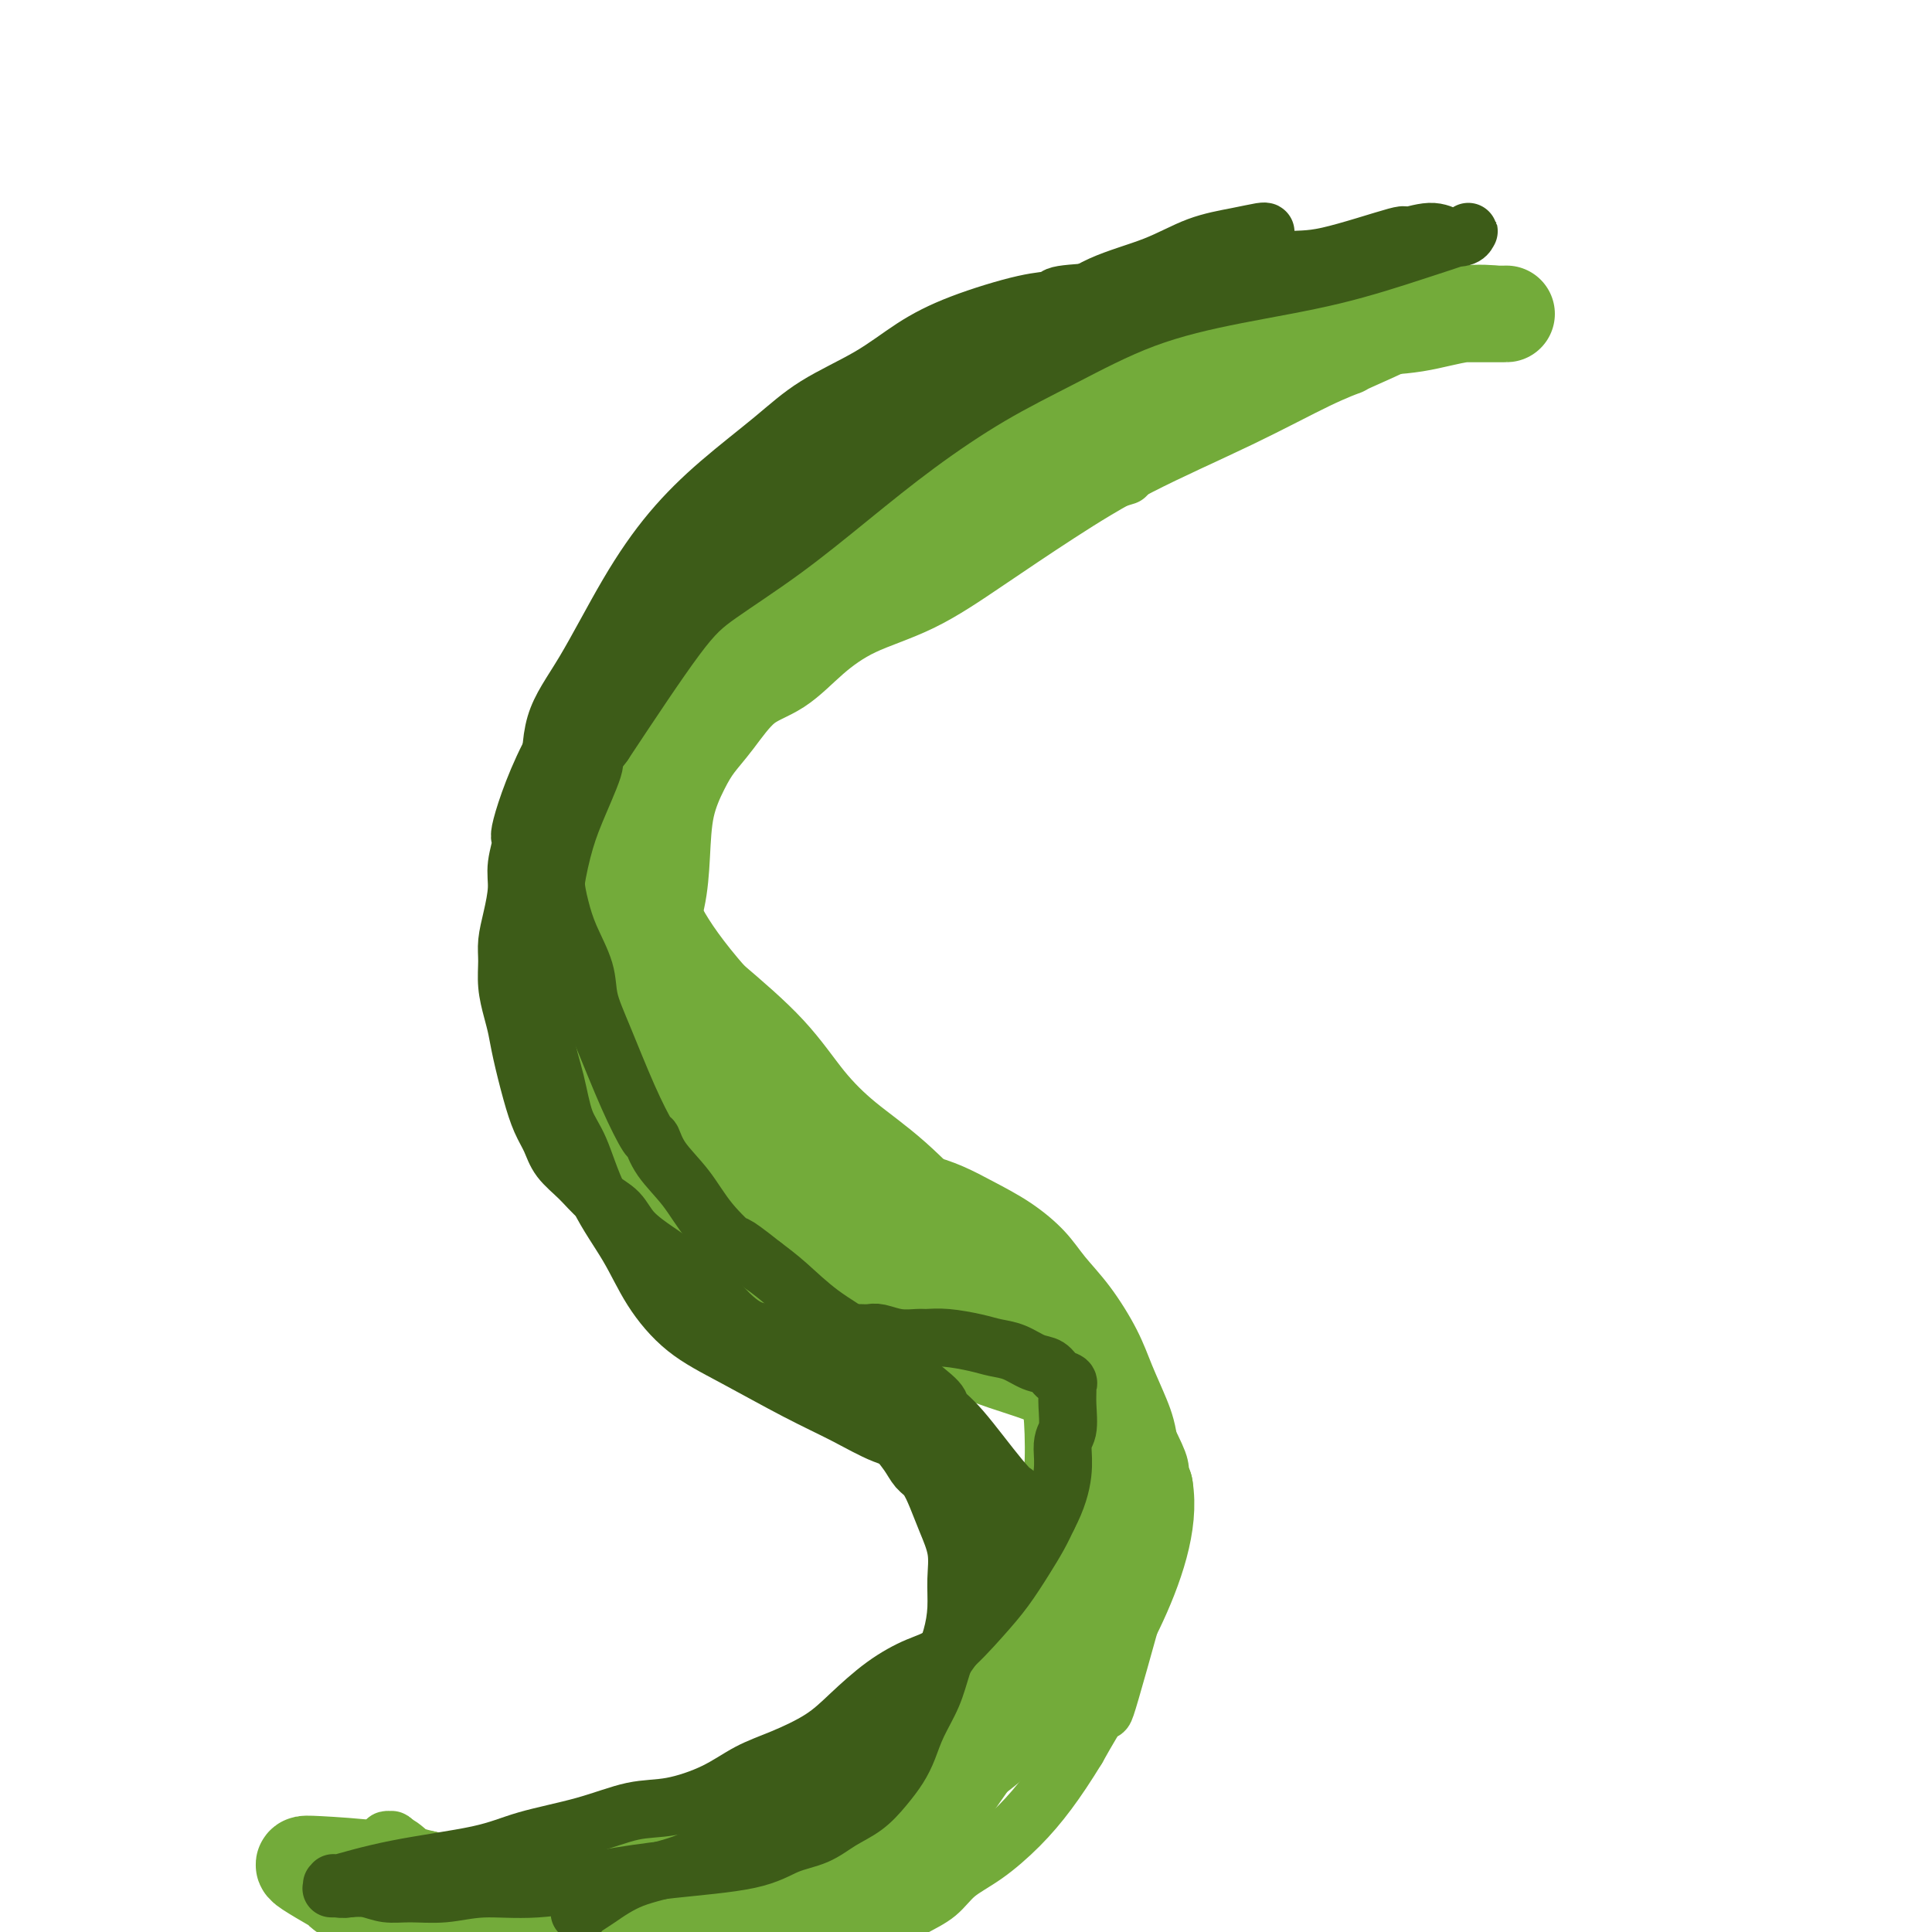 <svg viewBox='0 0 400 400' version='1.1' xmlns='http://www.w3.org/2000/svg' xmlns:xlink='http://www.w3.org/1999/xlink'><g fill='none' stroke='#73AB3A' stroke-width='12' stroke-linecap='round' stroke-linejoin='round'><path d='M225,101c0.619,-0.190 1.237,-0.380 0,0c-1.237,0.380 -4.331,1.330 0,0c4.331,-1.330 16.087,-4.942 0,0c-16.087,4.942 -60.017,18.436 -77,25c-16.983,6.564 -7.019,6.198 -4,7c3.019,0.802 -0.906,2.772 -3,5c-2.094,2.228 -2.357,4.716 -3,7c-0.643,2.284 -1.667,4.365 -3,7c-1.333,2.635 -2.974,5.823 -4,8c-1.026,2.177 -1.438,3.344 -2,5c-0.562,1.656 -1.276,3.800 -2,6c-0.724,2.200 -1.459,4.457 -2,7c-0.541,2.543 -0.887,5.372 -1,8c-0.113,2.628 0.008,5.054 0,7c-0.008,1.946 -0.145,3.413 0,5c0.145,1.587 0.573,3.293 1,5'/><path d='M125,203c-0.122,5.952 0.575,4.832 1,5c0.425,0.168 0.580,1.623 1,3c0.420,1.377 1.105,2.675 2,4c0.895,1.325 2.000,2.677 3,4c1.000,1.323 1.895,2.619 3,4c1.105,1.381 2.419,2.849 4,4c1.581,1.151 3.429,1.985 5,3c1.571,1.015 2.864,2.211 4,3c1.136,0.789 2.116,1.171 4,2c1.884,0.829 4.673,2.105 7,3c2.327,0.895 4.193,1.408 7,2c2.807,0.592 6.555,1.263 10,2c3.445,0.737 6.587,1.539 9,2c2.413,0.461 4.098,0.579 6,1c1.902,0.421 4.020,1.143 6,2c1.980,0.857 3.823,1.850 6,3c2.177,1.150 4.687,2.459 7,4c2.313,1.541 4.429,3.316 6,5c1.571,1.684 2.599,3.278 4,5c1.401,1.722 3.177,3.572 5,6c1.823,2.428 3.692,5.433 5,8c1.308,2.567 2.053,4.696 3,7c0.947,2.304 2.095,4.783 3,7c0.905,2.217 1.567,4.171 2,8c0.433,3.829 0.638,9.534 1,12c0.362,2.466 0.880,1.692 -1,9c-1.880,7.308 -6.160,22.698 -8,29c-1.840,6.302 -1.240,3.515 -2,4c-0.760,0.485 -2.880,4.243 -5,8'/><path d='M223,362c-2.169,3.554 -4.091,6.439 -6,9c-1.909,2.561 -3.805,4.796 -6,7c-2.195,2.204 -4.689,4.375 -7,6c-2.311,1.625 -4.438,2.704 -6,4c-1.562,1.296 -2.561,2.808 -4,4c-1.439,1.192 -3.320,2.064 -5,3c-1.680,0.936 -3.159,1.936 -5,3c-1.841,1.064 -4.046,2.191 -7,3c-2.954,0.809 -6.659,1.300 -11,2c-4.341,0.700 -9.318,1.610 -14,2c-4.682,0.390 -9.068,0.260 -13,0c-3.932,-0.260 -7.408,-0.649 -10,-1c-2.592,-0.351 -4.299,-0.664 -7,-1c-2.701,-0.336 -6.395,-0.695 -10,-2c-3.605,-1.305 -7.122,-3.557 -10,-5c-2.878,-1.443 -5.117,-2.078 -7,-3c-1.883,-0.922 -3.409,-2.132 -5,-3c-1.591,-0.868 -3.249,-1.395 -4,-2c-0.751,-0.605 -0.597,-1.289 -1,-2c-0.403,-0.711 -1.362,-1.448 -2,-2c-0.638,-0.552 -0.954,-0.918 -1,-1c-0.046,-0.082 0.179,0.122 0,0c-0.179,-0.122 -0.763,-0.569 -1,-1c-0.237,-0.431 -0.127,-0.845 0,-1c0.127,-0.155 0.271,-0.052 0,0c-0.271,0.052 -0.958,0.052 -1,0c-0.042,-0.052 0.559,-0.158 1,0c0.441,0.158 0.720,0.579 1,1'/><path d='M82,382c-0.115,-0.680 1.597,0.619 3,2c1.403,1.381 2.499,2.845 4,4c1.501,1.155 3.409,2.002 5,3c1.591,0.998 2.866,2.147 5,3c2.134,0.853 5.126,1.409 7,2c1.874,0.591 2.630,1.216 4,2c1.370,0.784 3.354,1.726 5,2c1.646,0.274 2.953,-0.122 4,0c1.047,0.122 1.833,0.761 3,1c1.167,0.239 2.716,0.079 4,0c1.284,-0.079 2.302,-0.077 4,0c1.698,0.077 4.075,0.228 6,0c1.925,-0.228 3.399,-0.834 5,-1c1.601,-0.166 3.329,0.107 5,0c1.671,-0.107 3.285,-0.594 5,-1c1.715,-0.406 3.532,-0.732 5,-1c1.468,-0.268 2.586,-0.480 4,-1c1.414,-0.520 3.123,-1.349 5,-2c1.877,-0.651 3.923,-1.126 6,-2c2.077,-0.874 4.187,-2.148 6,-3c1.813,-0.852 3.330,-1.282 5,-2c1.670,-0.718 3.491,-1.726 5,-3c1.509,-1.274 2.704,-2.816 4,-4c1.296,-1.184 2.692,-2.012 4,-3c1.308,-0.988 2.528,-2.137 4,-4c1.472,-1.863 3.195,-4.441 5,-7c1.805,-2.559 3.691,-5.100 5,-7c1.309,-1.900 2.042,-3.159 3,-5c0.958,-1.841 2.143,-4.265 3,-6c0.857,-1.735 1.388,-2.781 3,-6c1.612,-3.219 4.306,-8.609 7,-14'/><path d='M225,329c3.961,-7.356 0.865,-3.245 0,-2c-0.865,1.245 0.502,-0.375 1,-1c0.498,-0.625 0.125,-0.257 0,-1c-0.125,-0.743 -0.004,-2.599 0,-4c0.004,-1.401 -0.110,-2.347 0,-4c0.110,-1.653 0.445,-4.012 0,-6c-0.445,-1.988 -1.669,-3.603 -2,-5c-0.331,-1.397 0.231,-2.574 0,-4c-0.231,-1.426 -1.256,-3.101 -2,-5c-0.744,-1.899 -1.209,-4.022 -2,-6c-0.791,-1.978 -1.910,-3.811 -3,-6c-1.090,-2.189 -2.151,-4.733 -4,-7c-1.849,-2.267 -4.486,-4.257 -7,-7c-2.514,-2.743 -4.905,-6.239 -8,-9c-3.095,-2.761 -6.894,-4.786 -10,-7c-3.106,-2.214 -5.520,-4.618 -10,-8c-4.480,-3.382 -11.027,-7.743 -14,-10c-2.973,-2.257 -2.371,-2.410 -3,-3c-0.629,-0.590 -2.489,-1.617 -4,-3c-1.511,-1.383 -2.673,-3.122 -4,-5c-1.327,-1.878 -2.820,-3.896 -5,-6c-2.180,-2.104 -5.048,-4.296 -7,-6c-1.952,-1.704 -2.987,-2.921 -4,-4c-1.013,-1.079 -2.003,-2.021 -3,-3c-0.997,-0.979 -1.999,-1.994 -3,-3c-1.001,-1.006 -2.000,-2.003 -3,-3'/></g>
<g fill='none' stroke='#73AB3A' stroke-width='20' stroke-linecap='round' stroke-linejoin='round'><path d='M220,339c0.000,-0.000 0.000,-0.001 0,0c-0.000,0.001 -0.001,0.002 0,0c0.001,-0.002 0.004,-0.009 0,0c-0.004,0.009 -0.015,0.033 0,0c0.015,-0.033 0.057,-0.124 0,0c-0.057,0.124 -0.211,0.462 0,0c0.211,-0.462 0.788,-1.723 -3,2c-3.788,3.723 -11.942,12.431 -18,18c-6.058,5.569 -10.022,8.000 -13,10c-2.978,2.000 -4.972,3.569 -7,5c-2.028,1.431 -4.090,2.723 -5,3c-0.910,0.277 -0.669,-0.463 -1,0c-0.331,0.463 -1.236,2.128 -2,3c-0.764,0.872 -1.387,0.952 -2,1c-0.613,0.048 -1.215,0.063 -1,0c0.215,-0.063 1.248,-0.203 1,0c-0.248,0.203 -1.776,0.751 0,0c1.776,-0.751 6.857,-2.800 12,-5c5.143,-2.200 10.348,-4.549 14,-7c3.652,-2.451 5.752,-5.003 8,-7c2.248,-1.997 4.644,-3.439 7,-6c2.356,-2.561 4.673,-6.242 6,-8c1.327,-1.758 1.666,-1.593 2,-2c0.334,-0.407 0.664,-1.385 2,-4c1.336,-2.615 3.678,-6.866 5,-10c1.322,-3.134 1.625,-5.152 2,-7c0.375,-1.848 0.821,-3.528 1,-5c0.179,-1.472 0.089,-2.736 0,-4'/><path d='M228,316c0.533,-2.994 0.367,-2.479 0,-4c-0.367,-1.521 -0.935,-5.076 -1,-8c-0.065,-2.924 0.372,-5.216 0,-7c-0.372,-1.784 -1.553,-3.060 -2,-4c-0.447,-0.940 -0.162,-1.543 -2,-4c-1.838,-2.457 -5.801,-6.769 -8,-9c-2.199,-2.231 -2.634,-2.383 -5,-4c-2.366,-1.617 -6.662,-4.699 -10,-7c-3.338,-2.301 -5.717,-3.819 -12,-7c-6.283,-3.181 -16.470,-8.024 -24,-11c-7.530,-2.976 -12.403,-4.084 -15,-5c-2.597,-0.916 -2.920,-1.638 -5,-3c-2.080,-1.362 -5.919,-3.363 -7,-4c-1.081,-0.637 0.596,0.091 0,-1c-0.596,-1.091 -3.466,-4.001 -6,-8c-2.534,-3.999 -4.731,-9.087 -6,-13c-1.269,-3.913 -1.608,-6.653 -2,-9c-0.392,-2.347 -0.835,-4.303 -1,-7c-0.165,-2.697 -0.051,-6.135 0,-10c0.051,-3.865 0.039,-8.157 0,-11c-0.039,-2.843 -0.105,-4.238 0,-5c0.105,-0.762 0.380,-0.891 1,-2c0.620,-1.109 1.585,-3.200 3,-6c1.415,-2.800 3.279,-6.311 5,-9c1.721,-2.689 3.297,-4.558 5,-7c1.703,-2.442 3.531,-5.458 6,-9c2.469,-3.542 5.579,-7.609 10,-12c4.421,-4.391 10.152,-9.105 15,-13c4.848,-3.895 8.814,-6.970 13,-10c4.186,-3.030 8.593,-6.015 13,-9'/><path d='M193,98c7.334,-6.160 5.168,-5.559 13,-9c7.832,-3.441 25.661,-10.925 33,-14c7.339,-3.075 4.188,-1.740 6,-2c1.812,-0.260 8.586,-2.116 14,-3c5.414,-0.884 9.469,-0.797 13,-1c3.531,-0.203 6.537,-0.695 10,-1c3.463,-0.305 7.384,-0.421 11,-1c3.616,-0.579 6.929,-1.619 10,-2c3.071,-0.381 5.902,-0.102 7,0c1.098,0.102 0.464,0.028 1,0c0.536,-0.028 2.243,-0.010 -1,0c-3.243,0.010 -11.437,0.013 -19,0c-7.563,-0.013 -14.496,-0.041 -21,1c-6.504,1.041 -12.579,3.153 -19,5c-6.421,1.847 -13.188,3.430 -18,5c-4.812,1.570 -7.669,3.127 -11,5c-3.331,1.873 -7.136,4.061 -11,6c-3.864,1.939 -7.787,3.630 -12,6c-4.213,2.370 -8.716,5.420 -13,8c-4.284,2.580 -8.350,4.688 -12,7c-3.650,2.312 -6.886,4.826 -10,7c-3.114,2.174 -6.108,4.008 -9,6c-2.892,1.992 -5.684,4.140 -8,7c-2.316,2.860 -4.158,6.430 -6,10'/><path d='M141,138c-1.810,3.513 -3.335,7.295 -5,10c-1.665,2.705 -3.471,4.331 -6,7c-2.529,2.669 -5.783,6.380 -7,8c-1.217,1.620 -0.399,1.151 -1,2c-0.601,0.849 -2.620,3.018 -3,3c-0.380,-0.018 0.880,-2.221 5,-7c4.120,-4.779 11.100,-12.133 18,-19c6.900,-6.867 13.721,-13.248 21,-19c7.279,-5.752 15.016,-10.877 23,-16c7.984,-5.123 16.215,-10.246 24,-14c7.785,-3.754 15.123,-6.140 22,-9c6.877,-2.860 13.293,-6.196 20,-9c6.707,-2.804 13.704,-5.077 19,-7c5.296,-1.923 8.892,-3.495 12,-4c3.108,-0.505 5.729,0.059 8,0c2.271,-0.059 4.191,-0.739 5,-1c0.809,-0.261 0.507,-0.103 -2,1c-2.507,1.103 -7.219,3.152 -14,5c-6.781,1.848 -15.632,3.495 -24,6c-8.368,2.505 -16.253,5.867 -24,9c-7.747,3.133 -15.356,6.038 -22,9c-6.644,2.962 -12.322,5.981 -18,9'/><path d='M192,102c-8.830,4.880 -10.906,8.081 -14,11c-3.094,2.919 -7.207,5.557 -10,7c-2.793,1.443 -4.266,1.693 -7,3c-2.734,1.307 -6.731,3.672 -10,6c-3.269,2.328 -5.812,4.618 -8,7c-2.188,2.382 -4.021,4.856 -6,7c-1.979,2.144 -4.105,3.957 -6,6c-1.895,2.043 -3.559,4.317 -5,7c-1.441,2.683 -2.657,5.776 -4,9c-1.343,3.224 -2.811,6.578 -4,10c-1.189,3.422 -2.100,6.910 -2,10c0.100,3.090 1.209,5.780 2,9c0.791,3.220 1.264,6.971 2,10c0.736,3.029 1.735,5.337 3,8c1.265,2.663 2.797,5.680 4,8c1.203,2.320 2.079,3.944 3,6c0.921,2.056 1.888,4.543 3,7c1.112,2.457 2.368,4.882 4,7c1.632,2.118 3.639,3.928 6,6c2.361,2.072 5.074,4.405 8,7c2.926,2.595 6.063,5.450 10,8c3.937,2.550 8.675,4.795 13,7c4.325,2.205 8.239,4.371 12,6c3.761,1.629 7.370,2.723 11,4c3.630,1.277 7.282,2.739 11,4c3.718,1.261 7.503,2.322 11,4c3.497,1.678 6.705,3.975 9,6c2.295,2.025 3.677,3.780 5,6c1.323,2.220 2.587,4.905 3,6c0.413,1.095 -0.025,0.598 0,1c0.025,0.402 0.512,1.701 1,3'/><path d='M237,308c0.617,3.624 0.158,7.683 -1,12c-1.158,4.317 -3.016,8.891 -5,13c-1.984,4.109 -4.094,7.752 -7,11c-2.906,3.248 -6.609,6.100 -10,9c-3.391,2.900 -6.471,5.846 -9,8c-2.529,2.154 -4.507,3.515 -7,5c-2.493,1.485 -5.500,3.094 -9,5c-3.500,1.906 -7.494,4.110 -12,6c-4.506,1.890 -9.526,3.467 -15,5c-5.474,1.533 -11.404,3.023 -17,4c-5.596,0.977 -10.858,1.442 -15,2c-4.142,0.558 -7.163,1.208 -11,2c-3.837,0.792 -8.489,1.726 -12,2c-3.511,0.274 -5.879,-0.113 -8,0c-2.121,0.113 -3.993,0.724 -7,1c-3.007,0.276 -7.148,0.217 -11,0c-3.852,-0.217 -7.414,-0.590 -9,-1c-1.586,-0.410 -1.196,-0.856 -1,-1c0.196,-0.144 0.197,0.013 0,0c-0.197,-0.013 -0.594,-0.197 -2,-1c-1.406,-0.803 -3.821,-2.223 -5,-3c-1.179,-0.777 -1.120,-0.909 -1,-1c0.120,-0.091 0.302,-0.140 3,0c2.698,0.140 7.914,0.469 12,1c4.086,0.531 7.043,1.266 10,2'/><path d='M88,389c4.907,1.036 5.174,2.625 7,4c1.826,1.375 5.210,2.536 8,4c2.790,1.464 4.988,3.231 7,4c2.012,0.769 3.840,0.540 6,1c2.160,0.460 4.651,1.609 7,2c2.349,0.391 4.554,0.022 7,0c2.446,-0.022 5.131,0.302 9,0c3.869,-0.302 8.921,-1.229 14,-4c5.079,-2.771 10.184,-7.386 15,-12c4.816,-4.614 9.341,-9.227 14,-14c4.659,-4.773 9.451,-9.706 13,-14c3.549,-4.294 5.857,-7.949 7,-10c1.143,-2.051 1.123,-2.497 2,-4c0.877,-1.503 2.651,-4.064 5,-8c2.349,-3.936 5.274,-9.246 7,-13c1.726,-3.754 2.253,-5.953 3,-8c0.747,-2.047 1.714,-3.943 2,-5c0.286,-1.057 -0.110,-1.275 0,-2c0.110,-0.725 0.726,-1.956 1,-5c0.274,-3.044 0.206,-7.900 0,-11c-0.206,-3.100 -0.552,-4.444 -1,-6c-0.448,-1.556 -0.999,-3.324 -2,-5c-1.001,-1.676 -2.451,-3.261 -4,-5c-1.549,-1.739 -3.195,-3.631 -5,-6c-1.805,-2.369 -3.769,-5.214 -6,-8c-2.231,-2.786 -4.730,-5.514 -8,-9c-3.270,-3.486 -7.310,-7.730 -11,-11c-3.690,-3.270 -7.030,-5.567 -10,-8c-2.970,-2.433 -5.569,-5.001 -8,-8c-2.431,-2.999 -4.695,-6.428 -8,-10c-3.305,-3.572 -7.653,-7.286 -12,-11'/><path d='M147,207c-10.566,-12.045 -12.482,-18.157 -14,-23c-1.518,-4.843 -2.639,-8.419 -3,-10c-0.361,-1.581 0.038,-1.169 0,-2c-0.038,-0.831 -0.513,-2.907 0,-5c0.513,-2.093 2.013,-4.205 3,-6c0.987,-1.795 1.462,-3.274 3,-6c1.538,-2.726 4.138,-6.699 8,-11c3.862,-4.301 8.985,-8.931 13,-13c4.015,-4.069 6.923,-7.577 11,-11c4.077,-3.423 9.322,-6.763 14,-10c4.678,-3.237 8.788,-6.373 14,-9c5.212,-2.627 11.524,-4.747 16,-6c4.476,-1.253 7.115,-1.640 10,-3c2.885,-1.360 6.015,-3.692 9,-5c2.985,-1.308 5.823,-1.590 13,-4c7.177,-2.410 18.692,-6.946 24,-9c5.308,-2.054 4.410,-1.626 5,-2c0.590,-0.374 2.670,-1.550 4,-2c1.330,-0.450 1.912,-0.173 2,0c0.088,0.173 -0.317,0.242 0,0c0.317,-0.242 1.354,-0.796 2,-1c0.646,-0.204 0.899,-0.058 1,0c0.101,0.058 0.051,0.029 0,0'/><path d='M282,69c12.908,-4.535 2.179,0.128 -2,2c-4.179,1.872 -1.808,0.954 -2,1c-0.192,0.046 -2.948,1.055 -7,3c-4.052,1.945 -9.401,4.827 -16,8c-6.599,3.173 -14.450,6.636 -21,10c-6.550,3.364 -11.800,6.628 -17,10c-5.200,3.372 -10.349,6.853 -15,10c-4.651,3.147 -8.805,5.959 -13,8c-4.195,2.041 -8.432,3.312 -12,5c-3.568,1.688 -6.468,3.795 -9,6c-2.532,2.205 -4.697,4.509 -7,6c-2.303,1.491 -4.743,2.169 -7,4c-2.257,1.831 -4.331,4.815 -6,7c-1.669,2.185 -2.932,3.572 -4,5c-1.068,1.428 -1.940,2.896 -3,5c-1.060,2.104 -2.309,4.845 -3,8c-0.691,3.155 -0.823,6.726 -1,10c-0.177,3.274 -0.398,6.252 -1,9c-0.602,2.748 -1.583,5.265 -2,8c-0.417,2.735 -0.269,5.689 0,8c0.269,2.311 0.661,3.978 1,6c0.339,2.022 0.627,4.398 1,6c0.373,1.602 0.831,2.431 1,3c0.169,0.569 0.048,0.877 0,1c-0.048,0.123 -0.024,0.062 0,0'/></g>
<g fill='none' stroke='#3D5C18' stroke-width='4' stroke-linecap='round' stroke-linejoin='round'><path d='M273,52c-0.000,-0.000 -0.000,-0.000 0,0c0.000,0.000 0.000,0.000 0,0c-0.000,-0.000 -0.000,-0.000 0,0c0.000,0.000 0.000,0.000 0,0c-0.000,-0.000 -0.001,-0.000 0,0c0.001,0.000 0.004,0.000 0,0c-0.004,-0.000 -0.014,-0.002 0,0c0.014,0.002 0.053,0.006 0,0c-0.053,-0.006 -0.199,-0.024 0,0c0.199,0.024 0.743,0.090 0,0c-0.743,-0.090 -2.774,-0.337 -5,0c-2.226,0.337 -4.648,1.258 -7,2c-2.352,0.742 -4.633,1.304 -7,2c-2.367,0.696 -4.820,1.525 -7,2c-2.180,0.475 -4.088,0.594 -6,1c-1.912,0.406 -3.827,1.097 -6,2c-2.173,0.903 -4.606,2.018 -7,3c-2.394,0.982 -4.751,1.832 -7,3c-2.249,1.168 -4.389,2.653 -7,4c-2.611,1.347 -5.693,2.557 -9,4c-3.307,1.443 -6.839,3.120 -10,5c-3.161,1.880 -5.950,3.961 -9,6c-3.050,2.039 -6.361,4.034 -9,6c-2.639,1.966 -4.605,3.904 -6,5c-1.395,1.096 -2.219,1.351 -3,2c-0.781,0.649 -1.518,1.692 -2,2c-0.482,0.308 -0.709,-0.119 -1,0c-0.291,0.119 -0.645,0.785 -1,1c-0.355,0.215 -0.711,-0.019 -1,0c-0.289,0.019 -0.511,0.291 0,0c0.511,-0.291 1.756,-1.146 3,-2'/><path d='M166,100c3.254,-1.990 9.890,-5.966 16,-10c6.110,-4.034 11.694,-8.127 17,-11c5.306,-2.873 10.333,-4.527 14,-6c3.667,-1.473 5.972,-2.765 8,-4c2.028,-1.235 3.779,-2.415 5,-3c1.221,-0.585 1.914,-0.577 3,-1c1.086,-0.423 2.567,-1.276 4,-2c1.433,-0.724 2.819,-1.317 4,-2c1.181,-0.683 2.158,-1.455 3,-2c0.842,-0.545 1.550,-0.864 2,-1c0.450,-0.136 0.643,-0.089 1,0c0.357,0.089 0.877,0.219 1,0c0.123,-0.219 -0.152,-0.787 0,-1c0.152,-0.213 0.732,-0.071 1,0c0.268,0.071 0.225,0.072 0,0c-0.225,-0.072 -0.633,-0.218 -1,0c-0.367,0.218 -0.693,0.799 -1,1c-0.307,0.201 -0.596,0.021 -3,1c-2.404,0.979 -6.924,3.118 -11,5c-4.076,1.882 -7.709,3.508 -11,5c-3.291,1.492 -6.241,2.849 -9,4c-2.759,1.151 -5.328,2.097 -8,3c-2.672,0.903 -5.446,1.764 -8,3c-2.554,1.236 -4.889,2.848 -7,4c-2.111,1.152 -3.999,1.845 -6,3c-2.001,1.155 -4.114,2.774 -6,4c-1.886,1.226 -3.546,2.061 -5,3c-1.454,0.939 -2.701,1.983 -4,3c-1.299,1.017 -2.649,2.009 -4,3'/><path d='M161,99c-7.751,5.435 -11.128,9.024 -13,11c-1.872,1.976 -2.241,2.341 -3,3c-0.759,0.659 -1.910,1.614 -3,3c-1.090,1.386 -2.119,3.204 -3,5c-0.881,1.796 -1.614,3.572 -3,5c-1.386,1.428 -3.424,2.509 -5,5c-1.576,2.491 -2.688,6.393 -4,9c-1.312,2.607 -2.824,3.919 -4,6c-1.176,2.081 -2.017,4.930 -3,7c-0.983,2.070 -2.108,3.361 -3,5c-0.892,1.639 -1.551,3.627 -2,5c-0.449,1.373 -0.687,2.131 -1,3c-0.313,0.869 -0.700,1.851 -1,3c-0.300,1.149 -0.514,2.467 -1,4c-0.486,1.533 -1.244,3.280 -2,5c-0.756,1.720 -1.509,3.412 -2,5c-0.491,1.588 -0.720,3.070 -1,4c-0.280,0.930 -0.611,1.307 -1,2c-0.389,0.693 -0.836,1.701 -1,2c-0.164,0.299 -0.044,-0.112 0,0c0.044,0.112 0.013,0.746 0,1c-0.013,0.254 -0.006,0.127 0,0'/></g>
<g fill='none' stroke='#3D5C18' stroke-width='12' stroke-linecap='round' stroke-linejoin='round'><path d='M262,48c-0.000,-0.000 -0.000,-0.001 0,0c0.000,0.001 0.002,0.003 0,0c-0.002,-0.003 -0.006,-0.011 0,0c0.006,0.011 0.023,0.039 0,0c-0.023,-0.039 -0.086,-0.147 -1,0c-0.914,0.147 -2.680,0.549 -5,1c-2.320,0.451 -5.193,0.951 -8,2c-2.807,1.049 -5.548,2.646 -9,4c-3.452,1.354 -7.614,2.466 -11,4c-3.386,1.534 -5.995,3.490 -9,5c-3.005,1.510 -6.405,2.574 -11,5c-4.595,2.426 -10.386,6.212 -13,8c-2.614,1.788 -2.051,1.576 -7,5c-4.949,3.424 -15.412,10.483 -22,15c-6.588,4.517 -9.303,6.491 -13,10c-3.697,3.509 -8.377,8.552 -11,11c-2.623,2.448 -3.190,2.303 -4,3c-0.810,0.697 -1.864,2.238 -3,3c-1.136,0.762 -2.354,0.746 2,-3c4.354,-3.746 14.280,-11.220 22,-17c7.720,-5.780 13.232,-9.864 19,-14c5.768,-4.136 11.791,-8.325 17,-12c5.209,-3.675 9.605,-6.838 14,-10'/><path d='M209,68c13.411,-9.394 9.940,-4.880 10,-4c0.060,0.880 3.651,-1.873 7,-3c3.349,-1.127 6.455,-0.628 10,-1c3.545,-0.372 7.529,-1.616 10,-2c2.471,-0.384 3.428,0.093 4,0c0.572,-0.093 0.760,-0.754 1,-1c0.240,-0.246 0.534,-0.077 1,0c0.466,0.077 1.104,0.063 1,0c-0.104,-0.063 -0.951,-0.174 -5,1c-4.049,1.174 -11.300,3.631 -17,6c-5.700,2.369 -9.851,4.648 -14,7c-4.149,2.352 -8.298,4.777 -12,7c-3.702,2.223 -6.958,4.245 -10,6c-3.042,1.755 -5.870,3.245 -9,5c-3.130,1.755 -6.562,3.777 -10,6c-3.438,2.223 -6.881,4.647 -10,7c-3.119,2.353 -5.912,4.634 -9,7c-3.088,2.366 -6.470,4.815 -9,7c-2.530,2.185 -4.206,4.106 -6,6c-1.794,1.894 -3.704,3.762 -6,6c-2.296,2.238 -4.976,4.847 -7,7c-2.024,2.153 -3.391,3.849 -5,6c-1.609,2.151 -3.460,4.757 -5,7c-1.540,2.243 -2.770,4.121 -4,6'/><path d='M115,154c-3.768,6.673 -6.189,13.855 -7,17c-0.811,3.145 -0.011,2.252 0,3c0.011,0.748 -0.767,3.136 -1,5c-0.233,1.864 0.080,3.204 0,5c-0.080,1.796 -0.555,4.048 -1,6c-0.445,1.952 -0.862,3.603 -1,5c-0.138,1.397 0.004,2.540 0,4c-0.004,1.460 -0.153,3.235 0,5c0.153,1.765 0.607,3.518 1,5c0.393,1.482 0.725,2.692 1,4c0.275,1.308 0.495,2.712 1,5c0.505,2.288 1.296,5.458 2,8c0.704,2.542 1.321,4.456 2,6c0.679,1.544 1.421,2.720 2,4c0.579,1.280 0.996,2.666 2,4c1.004,1.334 2.596,2.615 4,4c1.404,1.385 2.619,2.873 4,4c1.381,1.127 2.928,1.894 4,3c1.072,1.106 1.669,2.550 3,4c1.331,1.450 3.394,2.905 5,4c1.606,1.095 2.753,1.831 4,3c1.247,1.169 2.592,2.772 4,4c1.408,1.228 2.879,2.082 4,3c1.121,0.918 1.893,1.902 3,3c1.107,1.098 2.550,2.310 4,3c1.450,0.690 2.908,0.856 4,1c1.092,0.144 1.818,0.265 3,1c1.182,0.735 2.818,2.082 4,3c1.182,0.918 1.909,1.405 4,3c2.091,1.595 5.545,4.297 9,7'/><path d='M179,290c7.568,5.570 2.489,1.996 1,1c-1.489,-0.996 0.612,0.585 2,2c1.388,1.415 2.063,2.664 3,4c0.937,1.336 2.137,2.761 3,4c0.863,1.239 1.387,2.294 2,3c0.613,0.706 1.313,1.065 2,2c0.687,0.935 1.362,2.447 2,4c0.638,1.553 1.241,3.148 2,5c0.759,1.852 1.675,3.960 2,6c0.325,2.040 0.058,4.010 0,6c-0.058,1.990 0.094,3.998 0,6c-0.094,2.002 -0.434,3.998 -1,6c-0.566,2.002 -1.358,4.009 -2,6c-0.642,1.991 -1.133,3.967 -2,6c-0.867,2.033 -2.110,4.123 -3,6c-0.890,1.877 -1.427,3.541 -2,5c-0.573,1.459 -1.183,2.712 -2,4c-0.817,1.288 -1.841,2.609 -3,4c-1.159,1.391 -2.453,2.852 -4,4c-1.547,1.148 -3.346,1.984 -5,3c-1.654,1.016 -3.163,2.211 -5,3c-1.837,0.789 -4.003,1.172 -6,2c-1.997,0.828 -3.827,2.102 -8,3c-4.173,0.898 -10.690,1.421 -16,2c-5.310,0.579 -9.413,1.212 -14,2c-4.587,0.788 -9.658,1.729 -14,2c-4.342,0.271 -7.956,-0.127 -11,0c-3.044,0.127 -5.517,0.780 -8,1c-2.483,0.220 -4.975,0.007 -7,0c-2.025,-0.007 -3.584,0.190 -5,0c-1.416,-0.190 -2.690,-0.769 -4,-1c-1.310,-0.231 -2.655,-0.116 -4,0'/><path d='M72,391c-6.217,-0.016 -2.259,-0.054 -1,0c1.259,0.054 -0.183,0.202 -1,0c-0.817,-0.202 -1.011,-0.753 -1,-1c0.011,-0.247 0.226,-0.191 0,0c-0.226,0.191 -0.893,0.516 1,0c1.893,-0.516 6.345,-1.872 12,-3c5.655,-1.128 12.511,-2.027 17,-3c4.489,-0.973 6.611,-2.020 10,-3c3.389,-0.980 8.046,-1.894 12,-3c3.954,-1.106 7.205,-2.406 10,-3c2.795,-0.594 5.135,-0.482 8,-1c2.865,-0.518 6.255,-1.665 9,-3c2.745,-1.335 4.843,-2.856 7,-4c2.157,-1.144 4.372,-1.910 7,-3c2.628,-1.090 5.670,-2.504 8,-4c2.330,-1.496 3.949,-3.074 6,-5c2.051,-1.926 4.533,-4.201 7,-6c2.467,-1.799 4.918,-3.124 7,-4c2.082,-0.876 3.793,-1.304 6,-3c2.207,-1.696 4.909,-4.659 7,-7c2.091,-2.341 3.571,-4.061 5,-6c1.429,-1.939 2.808,-4.099 4,-6c1.192,-1.901 2.198,-3.543 3,-5c0.802,-1.457 1.401,-2.728 2,-4'/><path d='M217,314c3.867,-7.329 3.036,-11.651 3,-14c-0.036,-2.349 0.724,-2.724 1,-4c0.276,-1.276 0.068,-3.454 0,-5c-0.068,-1.546 0.005,-2.460 0,-3c-0.005,-0.540 -0.086,-0.707 0,-1c0.086,-0.293 0.341,-0.712 0,-1c-0.341,-0.288 -1.277,-0.444 -2,-1c-0.723,-0.556 -1.233,-1.511 -2,-2c-0.767,-0.489 -1.790,-0.513 -3,-1c-1.210,-0.487 -2.608,-1.437 -4,-2c-1.392,-0.563 -2.780,-0.740 -4,-1c-1.220,-0.260 -2.272,-0.605 -4,-1c-1.728,-0.395 -4.133,-0.842 -6,-1c-1.867,-0.158 -3.196,-0.028 -4,0c-0.804,0.028 -1.084,-0.045 -2,0c-0.916,0.045 -2.470,0.208 -4,0c-1.530,-0.208 -3.037,-0.788 -4,-1c-0.963,-0.212 -1.382,-0.057 -2,0c-0.618,0.057 -1.436,0.015 -2,0c-0.564,-0.015 -0.876,-0.004 -1,0c-0.124,0.004 -0.062,0.002 0,0'/><path d='M206,317c-0.006,-0.007 -0.013,-0.014 0,0c0.013,0.014 0.045,0.047 0,0c-0.045,-0.047 -0.169,-0.176 0,0c0.169,0.176 0.630,0.656 0,0c-0.630,-0.656 -2.351,-2.449 -7,-9c-4.649,-6.551 -12.226,-17.859 -15,-22c-2.774,-4.141 -0.746,-1.115 0,0c0.746,1.115 0.211,0.320 0,0c-0.211,-0.320 -0.099,-0.165 0,0c0.099,0.165 0.184,0.340 0,0c-0.184,-0.340 -0.638,-1.197 2,1c2.638,2.197 8.366,7.446 12,11c3.634,3.554 5.172,5.413 6,6c0.828,0.587 0.946,-0.097 1,0c0.054,0.097 0.045,0.977 1,2c0.955,1.023 2.875,2.191 4,3c1.125,0.809 1.454,1.260 1,1c-0.454,-0.260 -1.692,-1.232 -4,-4c-2.308,-2.768 -5.685,-7.334 -8,-10c-2.315,-2.666 -3.569,-3.432 -4,-4c-0.431,-0.568 -0.039,-0.938 -1,-2c-0.961,-1.062 -3.274,-2.815 -6,-5c-2.726,-2.185 -5.865,-4.802 -9,-7c-3.135,-2.198 -6.267,-3.976 -9,-6c-2.733,-2.024 -5.067,-4.292 -7,-6c-1.933,-1.708 -3.467,-2.854 -5,-4'/><path d='M158,262c-7.460,-5.955 -5.610,-3.842 -6,-4c-0.390,-0.158 -3.019,-2.587 -5,-5c-1.981,-2.413 -3.312,-4.810 -5,-7c-1.688,-2.190 -3.732,-4.173 -5,-6c-1.268,-1.827 -1.758,-3.499 -2,-4c-0.242,-0.501 -0.234,0.168 -1,-1c-0.766,-1.168 -2.306,-4.173 -4,-8c-1.694,-3.827 -3.543,-8.476 -5,-12c-1.457,-3.524 -2.524,-5.924 -3,-8c-0.476,-2.076 -0.361,-3.827 -1,-6c-0.639,-2.173 -2.031,-4.768 -3,-7c-0.969,-2.232 -1.513,-4.100 -2,-6c-0.487,-1.900 -0.915,-3.832 -1,-6c-0.085,-2.168 0.175,-4.574 0,-7c-0.175,-2.426 -0.784,-4.874 -1,-7c-0.216,-2.126 -0.039,-3.930 0,-7c0.039,-3.070 -0.060,-7.406 1,-11c1.060,-3.594 3.278,-6.448 6,-11c2.722,-4.552 5.948,-10.803 9,-16c3.052,-5.197 5.930,-9.340 9,-13c3.070,-3.660 6.330,-6.838 10,-10c3.670,-3.162 7.748,-6.309 11,-9c3.252,-2.691 5.677,-4.928 9,-7c3.323,-2.072 7.543,-3.980 11,-6c3.457,-2.020 6.151,-4.152 9,-6c2.849,-1.848 5.851,-3.411 10,-5c4.149,-1.589 9.443,-3.202 13,-4c3.557,-0.798 5.376,-0.781 6,-1c0.624,-0.219 0.053,-0.674 2,-1c1.947,-0.326 6.414,-0.522 11,-1c4.586,-0.478 9.293,-1.239 14,-2'/><path d='M245,58c8.303,-1.722 6.059,-1.528 8,-2c1.941,-0.472 8.066,-1.609 12,-2c3.934,-0.391 5.675,-0.035 10,-1c4.325,-0.965 11.232,-3.253 14,-4c2.768,-0.747 1.397,0.045 2,0c0.603,-0.045 3.181,-0.927 5,-1c1.819,-0.073 2.878,0.662 4,1c1.122,0.338 2.308,0.280 3,0c0.692,-0.280 0.891,-0.781 1,-1c0.109,-0.219 0.128,-0.156 0,0c-0.128,0.156 -0.403,0.404 -2,1c-1.597,0.596 -4.518,1.539 -9,3c-4.482,1.461 -10.526,3.440 -17,5c-6.474,1.560 -13.376,2.702 -20,4c-6.624,1.298 -12.968,2.751 -19,5c-6.032,2.249 -11.751,5.294 -17,8c-5.249,2.706 -10.027,5.073 -15,8c-4.973,2.927 -10.142,6.416 -15,10c-4.858,3.584 -9.404,7.264 -14,11c-4.596,3.736 -9.242,7.527 -14,11c-4.758,3.473 -9.627,6.627 -13,9c-3.373,2.373 -5.249,3.964 -9,9c-3.751,5.036 -9.375,13.518 -15,22'/><path d='M125,154c-4.025,5.315 -2.086,3.103 -2,4c0.086,0.897 -1.680,4.905 -3,8c-1.320,3.095 -2.196,5.278 -3,8c-0.804,2.722 -1.538,5.982 -2,9c-0.462,3.018 -0.654,5.795 -1,9c-0.346,3.205 -0.848,6.839 -1,10c-0.152,3.161 0.045,5.849 0,8c-0.045,2.151 -0.331,3.765 0,6c0.331,2.235 1.281,5.091 2,8c0.719,2.909 1.208,5.871 2,8c0.792,2.129 1.888,3.426 3,6c1.112,2.574 2.240,6.426 4,10c1.760,3.574 4.151,6.871 6,10c1.849,3.129 3.156,6.090 5,9c1.844,2.910 4.224,5.771 7,8c2.776,2.229 5.947,3.828 10,6c4.053,2.172 8.987,4.916 13,7c4.013,2.084 7.104,3.508 10,5c2.896,1.492 5.598,3.052 8,4c2.402,0.948 4.503,1.283 7,2c2.497,0.717 5.391,1.817 8,3c2.609,1.183 4.932,2.449 6,3c1.068,0.551 0.880,0.388 1,1c0.120,0.612 0.548,1.999 1,4c0.452,2.001 0.929,4.616 1,7c0.071,2.384 -0.266,4.538 -1,7c-0.734,2.462 -1.867,5.231 -3,8'/><path d='M203,332c-1.366,3.563 -2.781,4.969 -5,8c-2.219,3.031 -5.243,7.687 -9,12c-3.757,4.313 -8.246,8.284 -13,12c-4.754,3.716 -9.773,7.177 -14,10c-4.227,2.823 -7.661,5.008 -11,7c-3.339,1.992 -6.583,3.791 -10,5c-3.417,1.209 -7.007,1.827 -10,3c-2.993,1.173 -5.390,2.902 -7,4c-1.610,1.098 -2.433,1.565 -3,2c-0.567,0.435 -0.876,0.839 -1,1c-0.124,0.161 -0.062,0.081 0,0'/></g>
</svg>